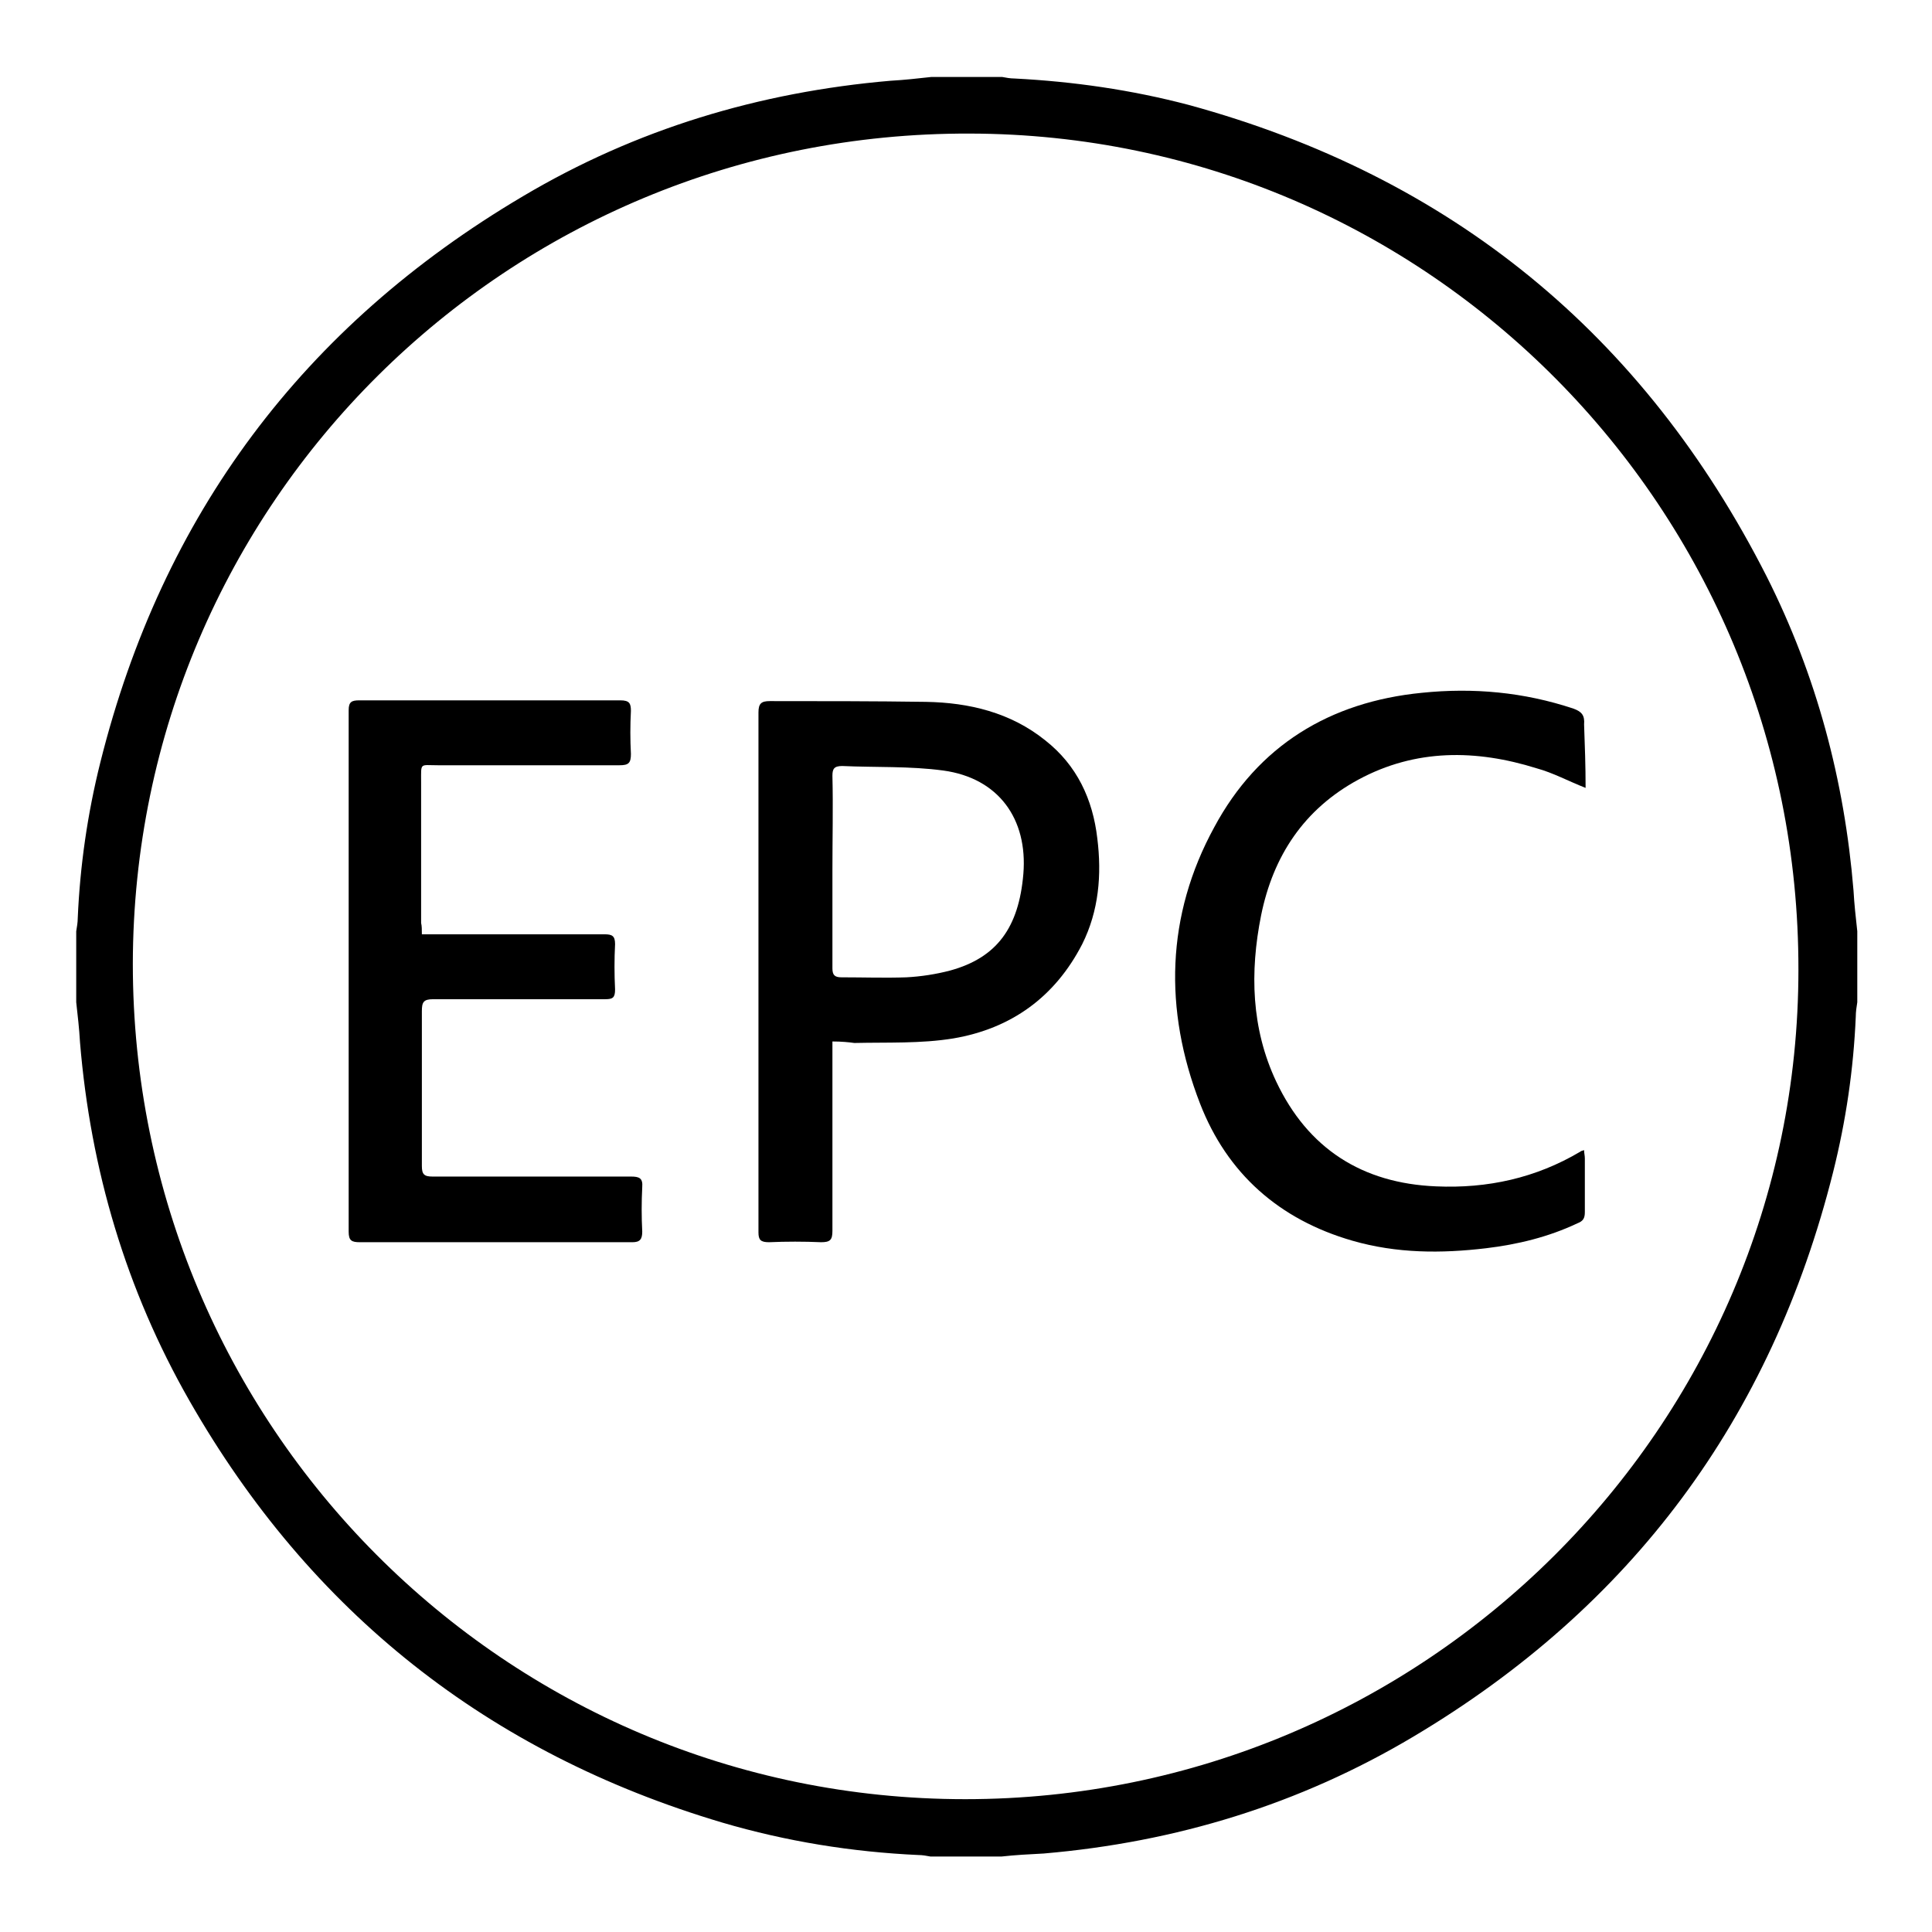 <?xml version="1.0" encoding="utf-8"?>
<!-- Svg Vector Icons : http://www.onlinewebfonts.com/icon -->
<!DOCTYPE svg PUBLIC "-//W3C//DTD SVG 1.1//EN" "http://www.w3.org/Graphics/SVG/1.1/DTD/svg11.dtd">
<svg version="1.1" xmlns="http://www.w3.org/2000/svg" xmlns:xlink="http://www.w3.org/1999/xlink" x="0px" y="0px" viewBox="0 0 256 256" enable-background="new 0 0 256 256" xml:space="preserve">
<g><g><path fill="#000000" d="M132.7,246c-3.1,0-6.3,0-9.4,0c-0.5-0.1-1.1-0.2-1.6-0.2c-8.8-0.4-17.5-1.8-26-4.3c-31-9.2-54.6-27.9-70.6-55.9c-8.4-14.7-13.1-30.6-14.5-47.5c-0.1-1.8-0.3-3.5-0.5-5.3c0-3.1,0-6.3,0-9.4c0.1-0.6,0.2-1.2,0.2-1.7c0.3-7,1.3-13.9,3-20.7c8.2-32.8,26.9-57.8,56-75c15-8.9,31.3-13.8,48.7-15.3c1.8-0.1,3.6-0.3,5.4-0.5c3.1,0,6.3,0,9.4,0c0.5,0.1,1.1,0.2,1.6,0.2c7.8,0.4,15.5,1.5,23.1,3.5c34.8,9.5,60.3,30.4,76.6,62.5c6.6,13.1,10.3,27,11.5,41.6c0.1,1.8,0.3,3.6,0.5,5.4c0,3.1,0,6.3,0,9.4c-0.1,0.6-0.2,1.3-0.2,1.9c-0.3,7-1.3,13.8-3,20.6c-8.2,32.7-26.7,57.6-55.6,74.8c-15.1,9-31.5,14-49,15.5C136.3,245.7,134.5,245.8,132.7,246z M127.9,238.4c60.8,0,110.4-49.3,110.4-109.9c0.1-61.1-49.1-110.7-109.8-110.8C67.2,17.5,17.7,66.7,17.6,127.7C17.6,188.9,66.9,238.4,127.9,238.4z"/><path fill="#000000" d="M110.3,138c0,0.7,0,1.3,0,1.9c0,7.7,0,15.4,0,23.2c0,1.2-0.3,1.5-1.5,1.5c-2.3-0.1-4.6-0.1-6.9,0c-1.1,0-1.4-0.3-1.4-1.3c0-9.7,0-19.4,0-29.1c0-13.3,0-26.6,0-39.8c0-1.2,0.4-1.5,1.5-1.5c6.9,0,13.8,0,20.7,0.1c5.7,0.1,11.2,1.4,15.8,5.1c4.2,3.3,6.3,7.8,6.9,13c0.6,4.8,0.2,9.6-2,14c-3.6,7-9.4,11.2-17.1,12.5c-4.3,0.7-8.7,0.5-13.1,0.6C112.5,138.1,111.5,138,110.3,138z M110.3,115.3c0,4.3,0,8.6,0,13c0,0.9,0.3,1.2,1.2,1.2c2.9,0,5.8,0.1,8.6,0c1.9-0.1,3.9-0.4,5.8-0.9c6.2-1.7,9.1-5.7,9.7-12.8c0.6-7.3-3.3-12.7-10.6-13.7c-4.4-0.6-9-0.4-13.4-0.6c-1.1,0-1.3,0.4-1.3,1.3C110.4,106.9,110.3,111.1,110.3,115.3z"/><path fill="#000000" d="M55.9,123.8c0.7,0,1.2,0,1.7,0c7.5,0,15,0,22.5,0c1,0,1.4,0.2,1.4,1.3c-0.1,2-0.1,4,0,6c0,1.1-0.3,1.3-1.3,1.3c-7.6,0-15.2,0-22.8,0c-1.3,0-1.5,0.4-1.5,1.6c0,6.8,0,13.7,0,20.5c0,1.1,0.3,1.4,1.4,1.4c8.8,0,17.6,0,26.3,0c1.1,0,1.6,0.2,1.5,1.4c-0.1,2-0.1,3.9,0,5.9c0,1-0.3,1.4-1.3,1.4c-5.2,0-10.4,0-15.5,0c-6.9,0-13.7,0-20.6,0c-1.1,0-1.5-0.2-1.5-1.4c0-23,0-46.1,0-69.1c0-1.1,0.4-1.3,1.4-1.3c11.5,0,23.1,0,34.6,0c1.2,0,1.4,0.4,1.4,1.4c-0.1,1.9-0.1,3.8,0,5.7c0,1.2-0.3,1.5-1.5,1.5c-8,0-16,0-24.1,0c-2.4,0-2.2-0.4-2.2,2.2c0,6.2,0,12.5,0,18.7C55.9,122.7,55.9,123.2,55.9,123.8z"/><path fill="#000000" d="M210.1,104.4c-2.3-0.9-4.3-2-6.5-2.6c-8-2.5-16-2.6-23.6,1.5c-7.2,3.9-11.3,10.1-12.9,18c-1.5,7.5-1.3,15,2,22c4.2,8.9,11.4,13.5,21.2,13.9c6.8,0.3,13.2-1.1,19.1-4.6c0.1-0.1,0.2-0.1,0.5-0.2c0,0.4,0.1,0.7,0.1,1.1c0,2.4,0,4.7,0,7.1c0,0.8-0.2,1.2-1,1.5c-3.8,1.8-7.9,2.8-12.1,3.3c-5.9,0.7-11.8,0.7-17.7-1c-9.7-2.8-16.6-8.9-20.2-18.2c-4.8-12.4-4.5-24.9,1.9-36.6c5.8-10.8,15.3-16.6,27.5-17.8c6.8-0.7,13.5-0.1,20.1,2.1c1.1,0.4,1.5,0.9,1.4,2.1C210,98.7,210.1,101.5,210.1,104.4z"/></g></g>
</svg>